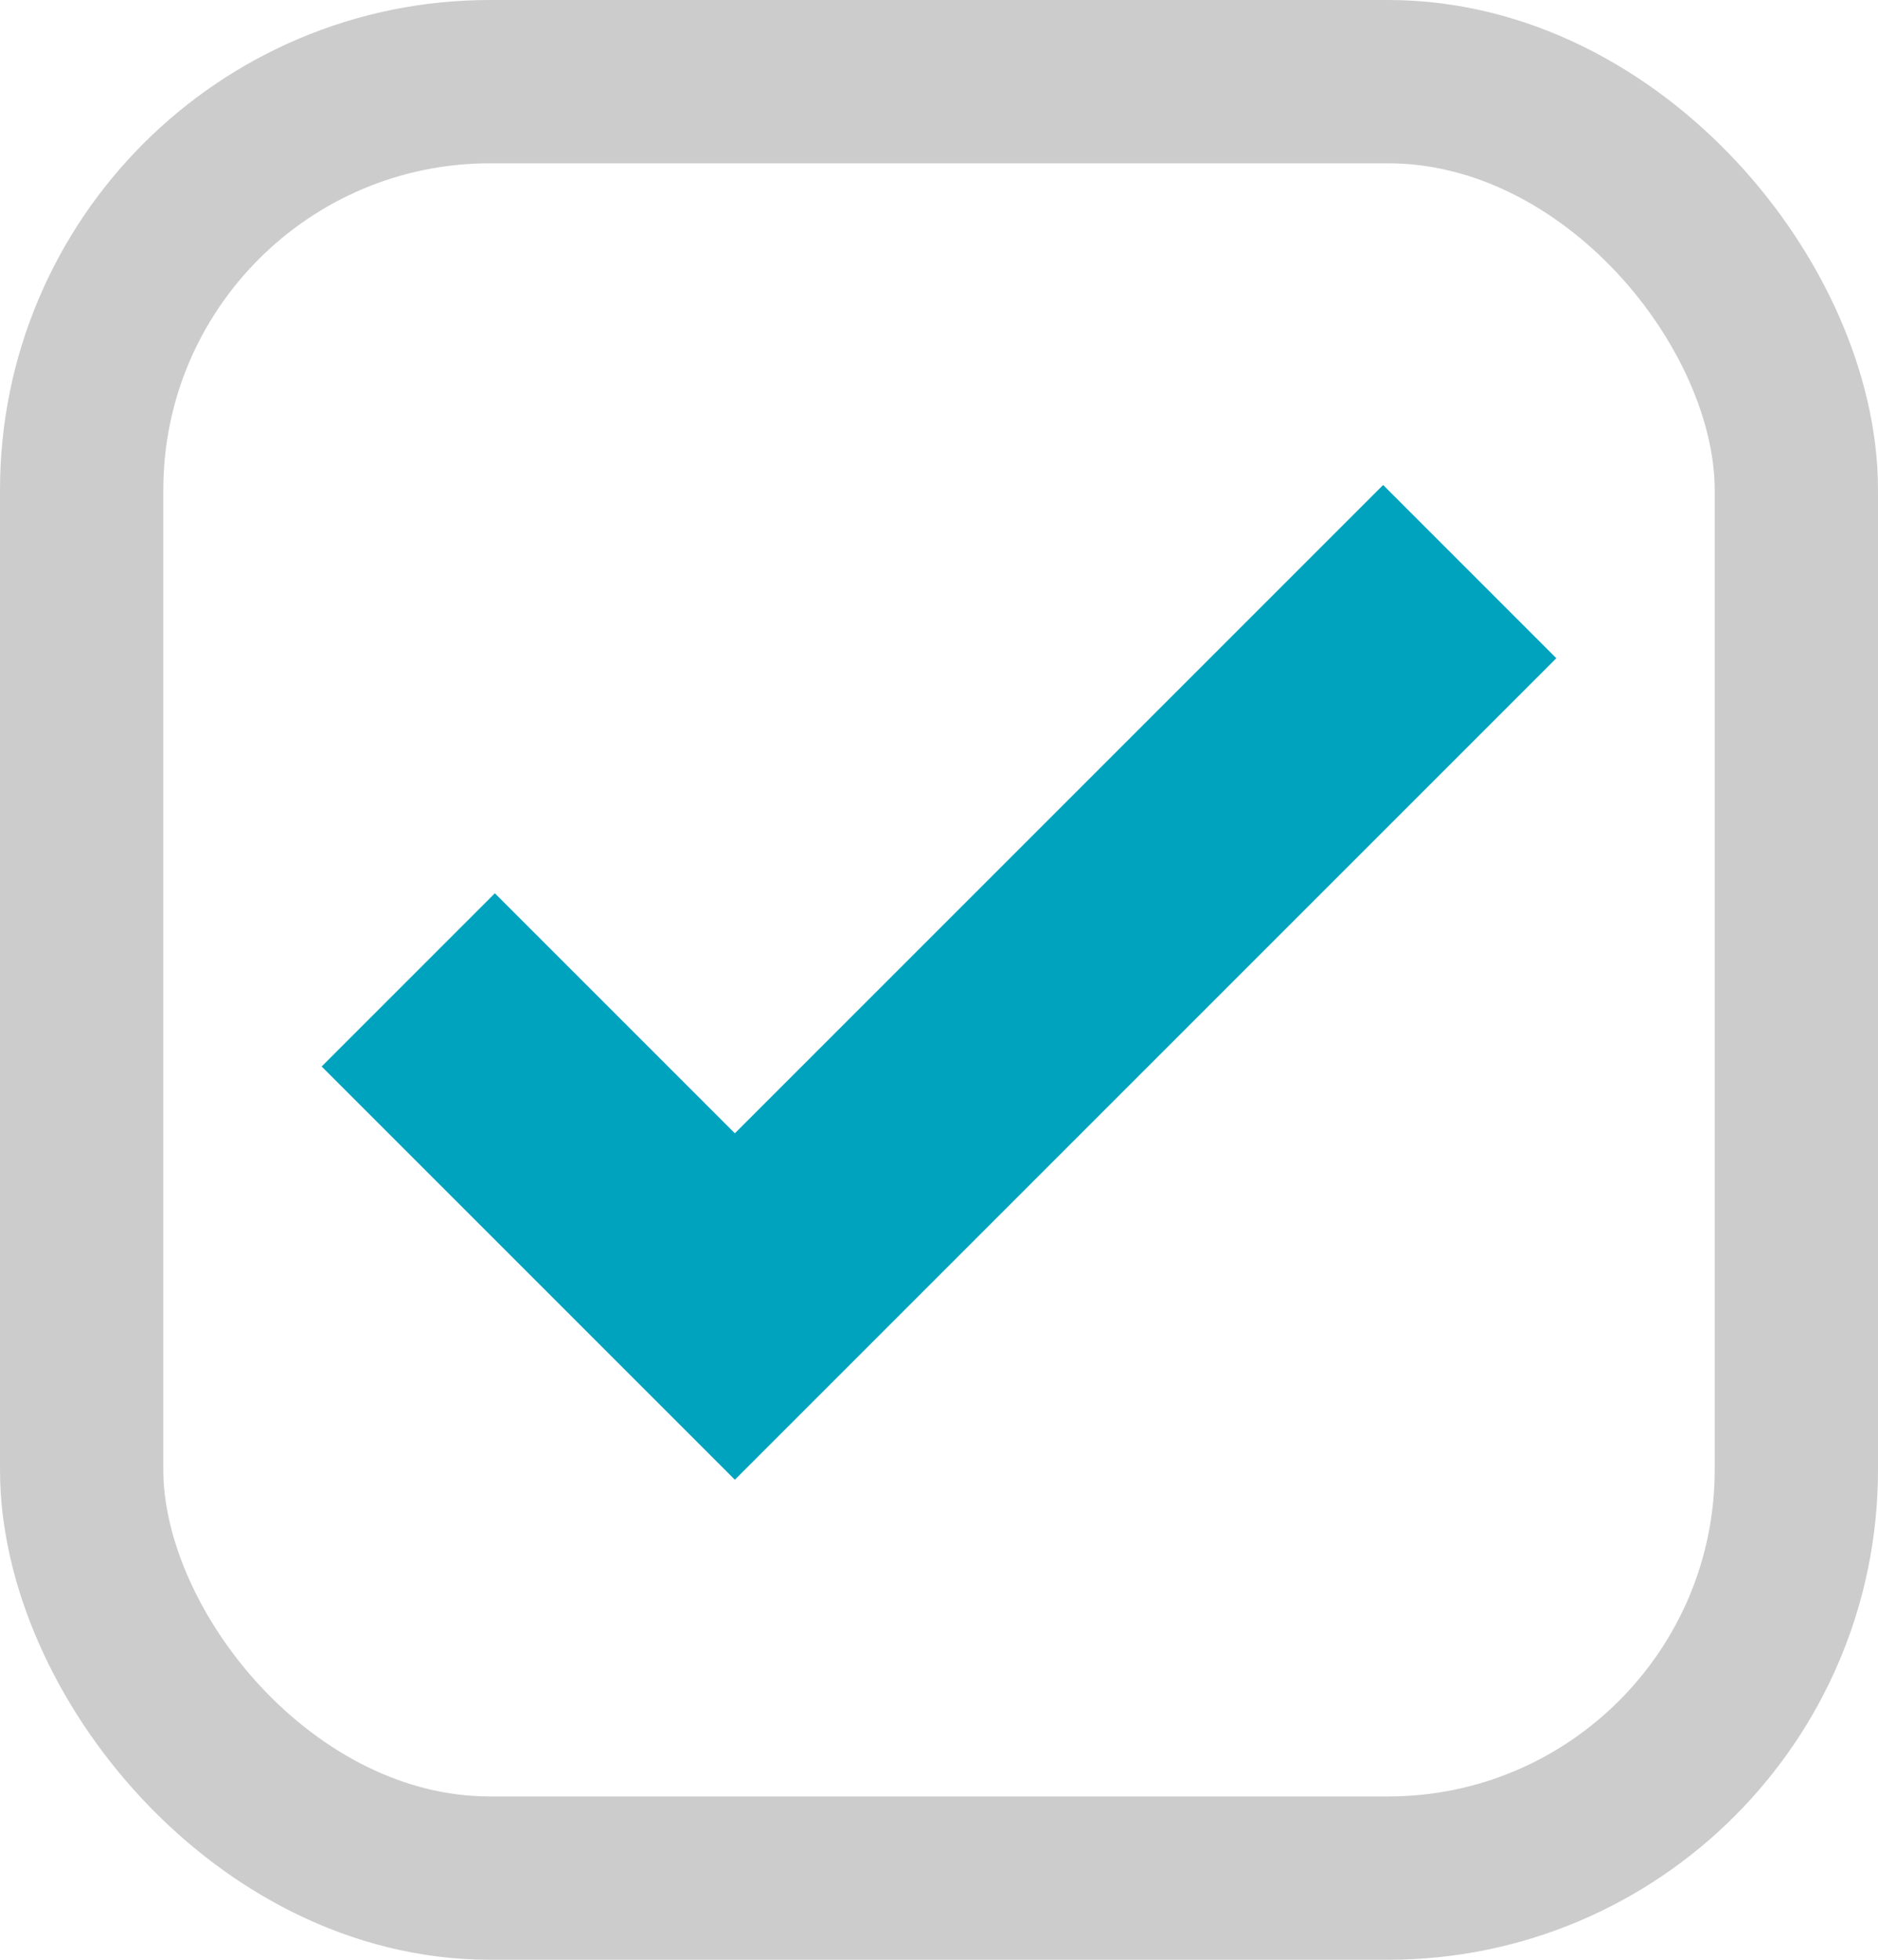 <?xml version="1.0" encoding="UTF-8"?> <svg xmlns="http://www.w3.org/2000/svg" width="23" height="24" viewBox="0 0 23 24" fill="none"><rect opacity="0.2" x="1" y="1" width="21" height="22" rx="5" stroke="black" stroke-width="2"></rect><path d="M5 12L9 16L18 7" stroke="#00A3BE" stroke-width="3"></path></svg> 